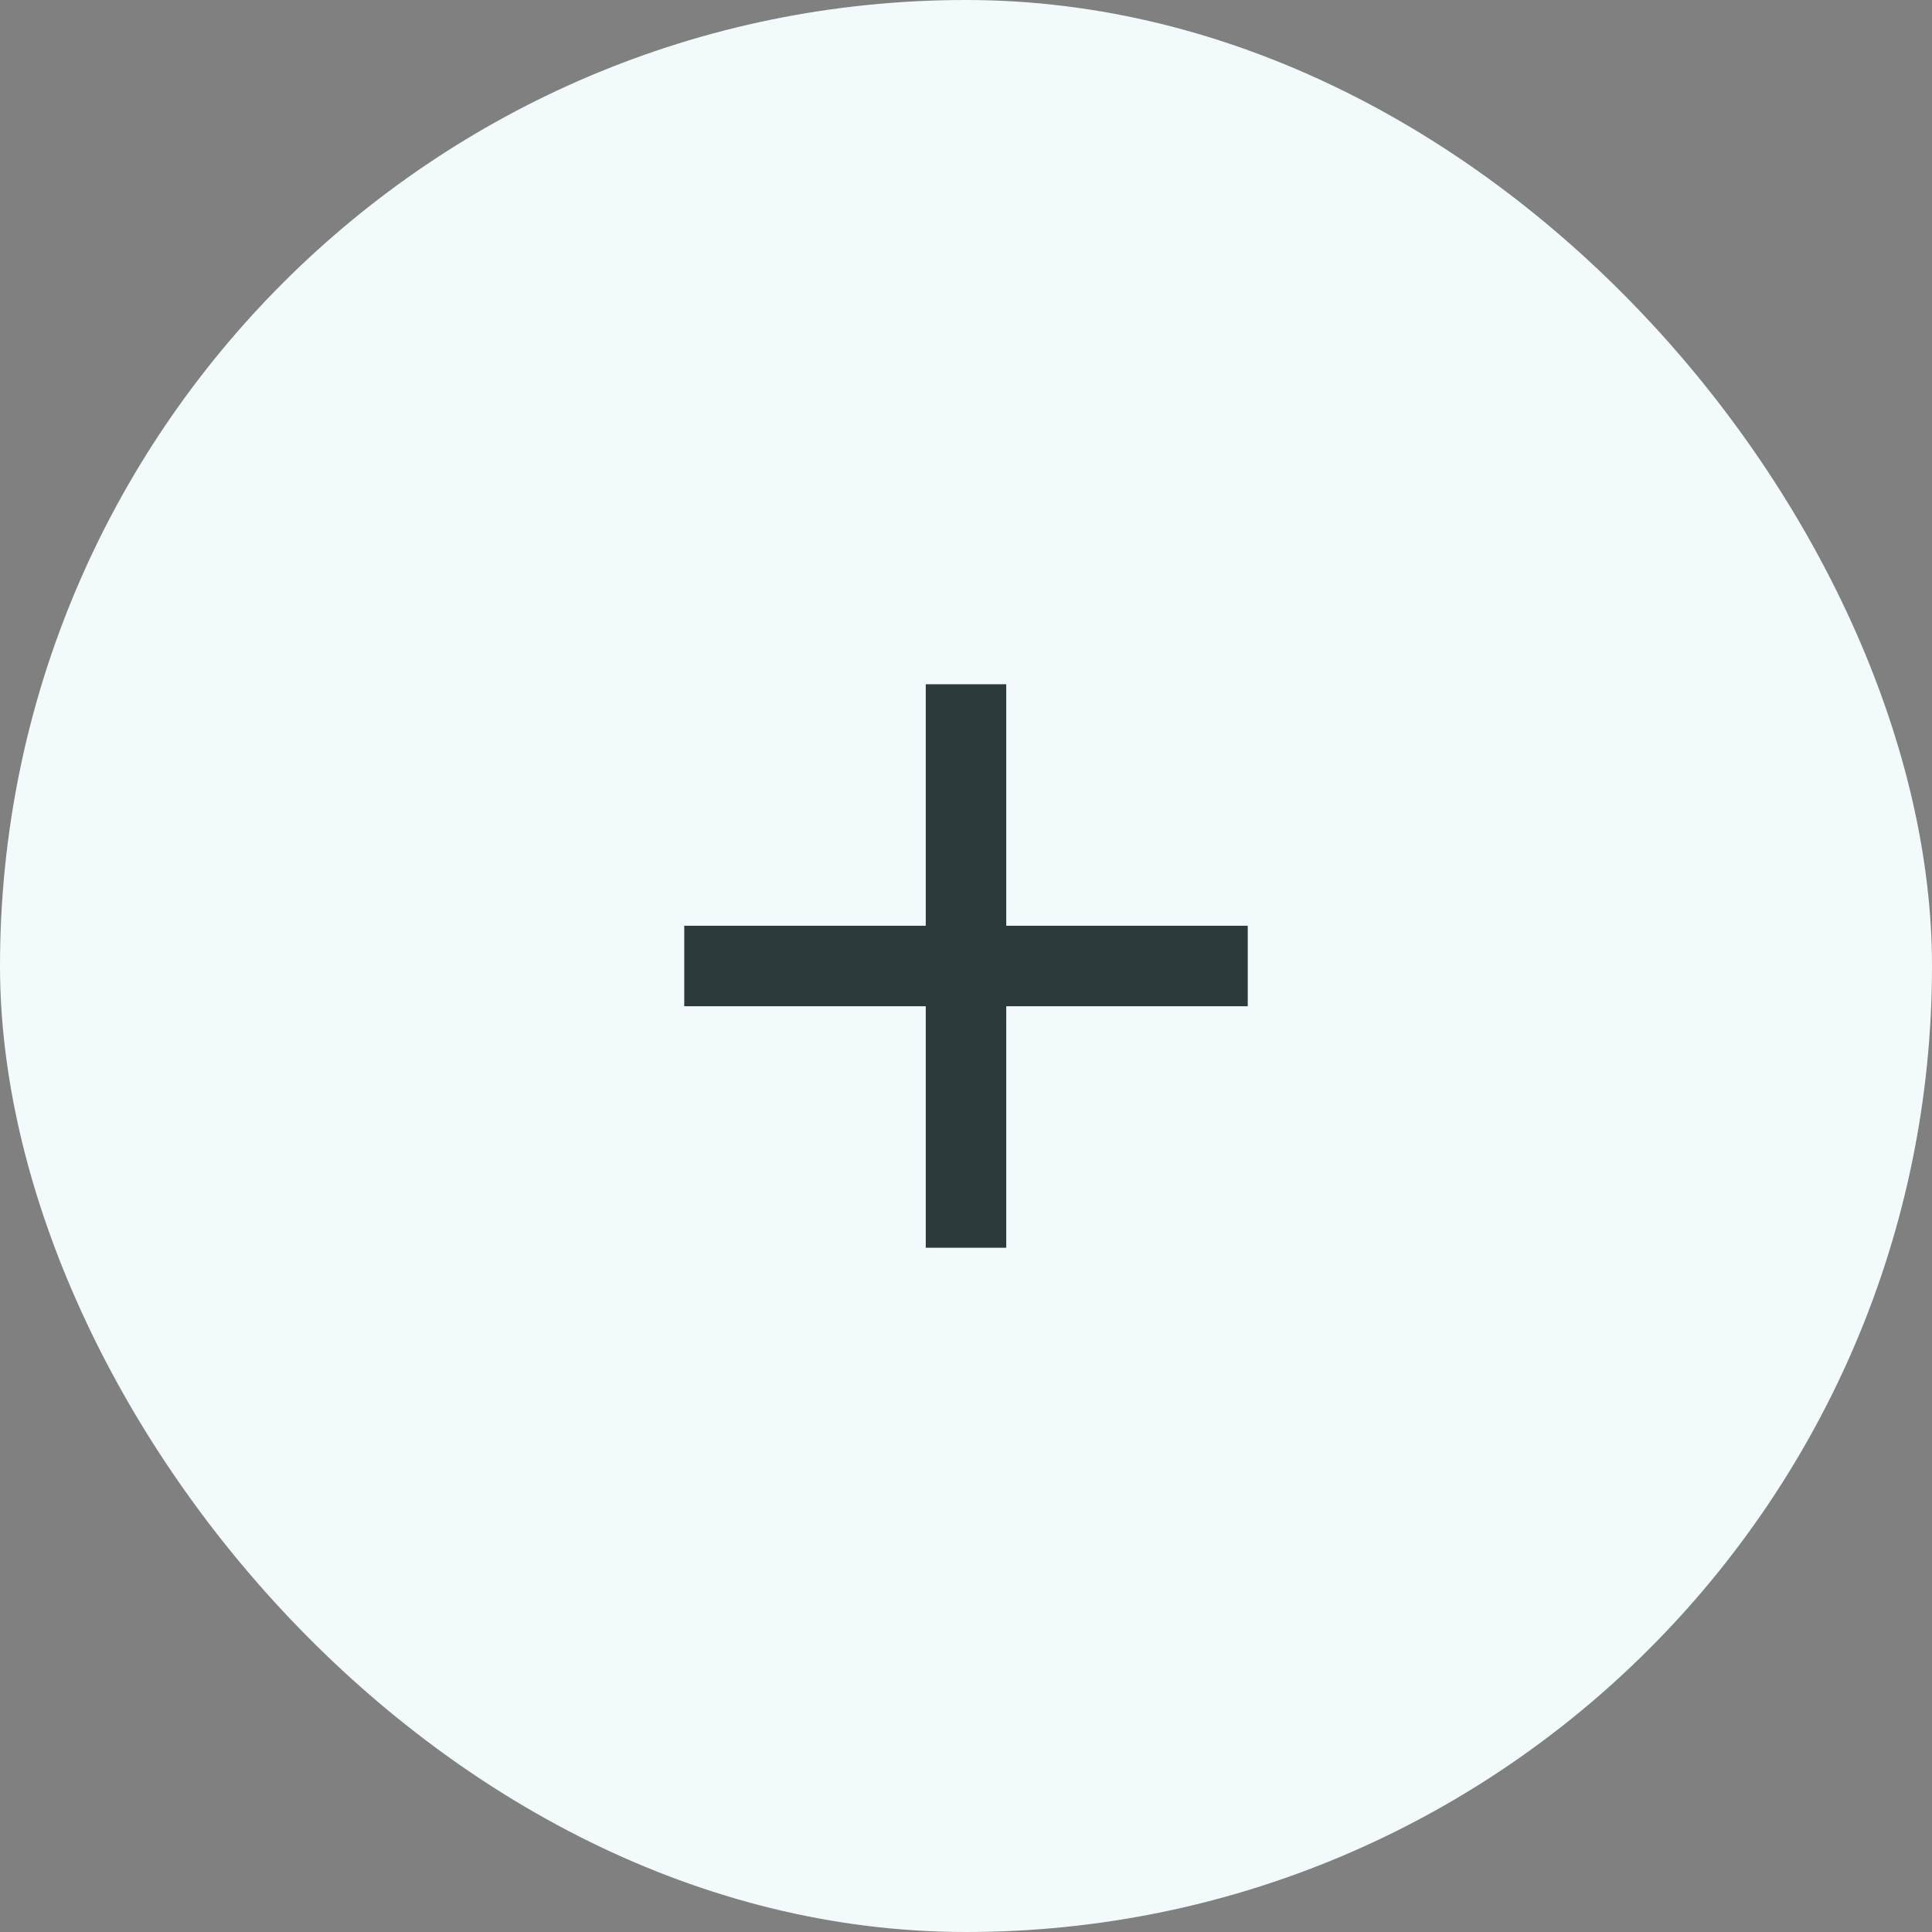 <svg width="48" height="48" viewBox="0 0 48 48" fill="none" xmlns="http://www.w3.org/2000/svg">
<rect x="0" y="0" width="48" height="48" fill="#808080" stroke="none"/>
<rect width="48" height="48" rx="24" fill="#F3FAFB"/>
<path fill-rule="evenodd" clip-rule="evenodd" d="M25 17H23V23H17V25H23V31H25V25H31V23H25V17Z" fill="#2C3A3C"/>
</svg>

